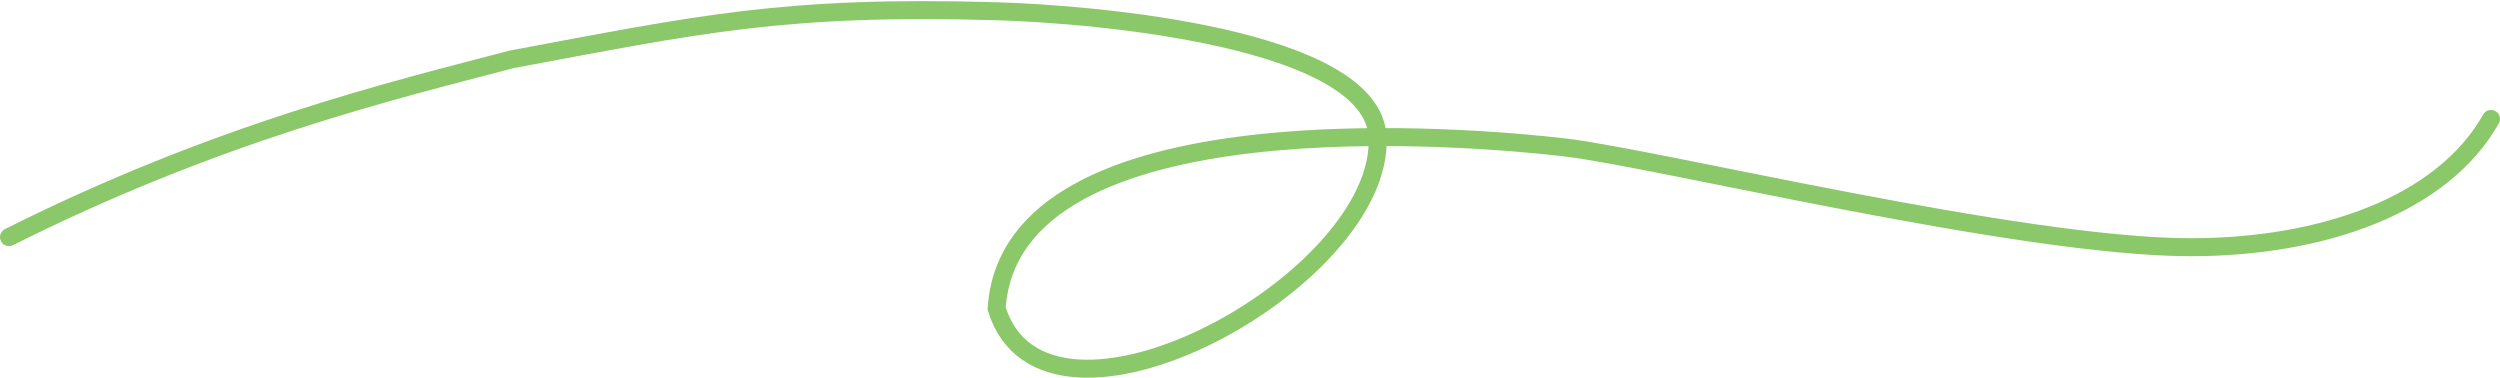 <svg width="556" height="84" viewBox="0 0 556 84" fill="none" xmlns="http://www.w3.org/2000/svg">
<path d="M554 26.454C543.196 45.652 516.433 54.981 487.185 54.981C449.422 54.981 368.625 35.227 348.15 32.803C327.675 30.379 224.717 21.252 221.65 68.61C232.383 103.646 308.132 62.469 306.367 30.351C305.164 8.459 243.628 3.134 221.65 2.5C174.259 1.133 155.333 5.467 113.933 13.167C87.483 20.098 48.615 29.376 2 52.734" stroke="#8BC869" stroke-width="4" stroke-linecap="round"/>
</svg>
